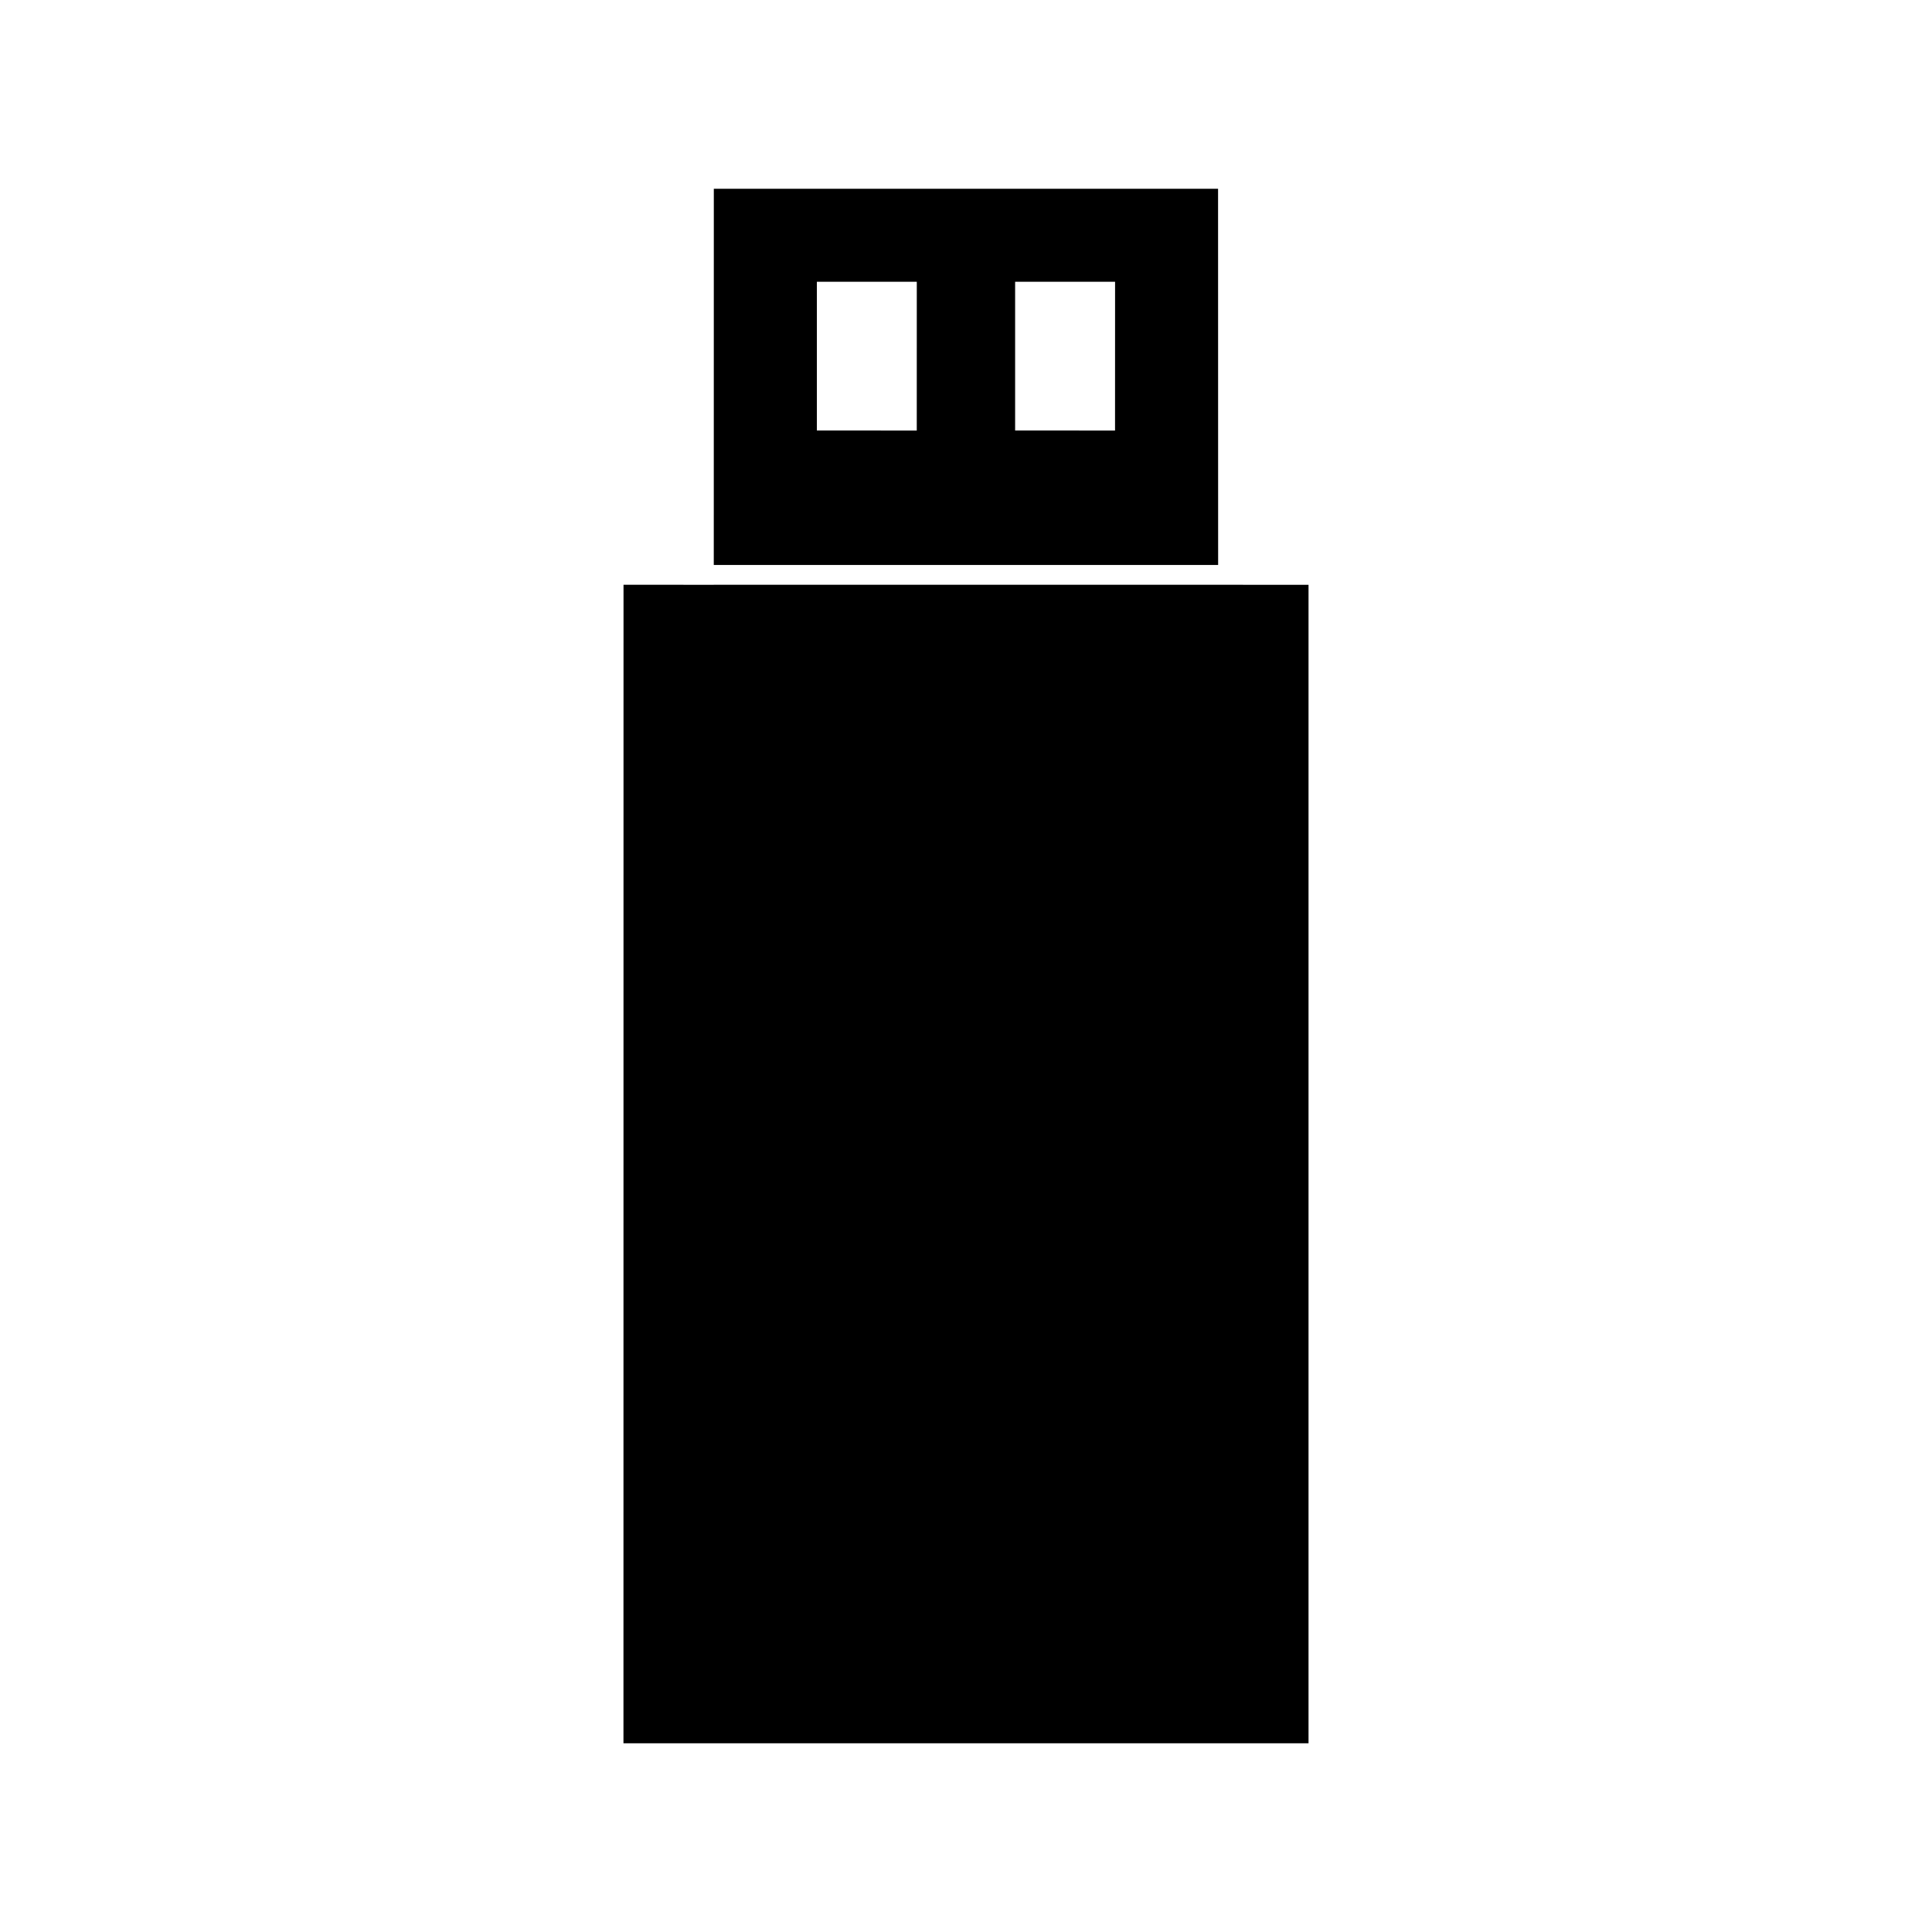 <?xml version="1.0" encoding="UTF-8"?>
<!-- Uploaded to: ICON Repo, www.svgrepo.com, Generator: ICON Repo Mixer Tools -->
<svg fill="#000000" width="800px" height="800px" version="1.1" viewBox="144 144 512 512" xmlns="http://www.w3.org/2000/svg">
 <g>
  <path d="m466.8 298.97h-133.64v0.004l-14.359-0.004h-0.152l-9.41-0.004-0.016 307.02h181.55v-307.01z"/>
  <path d="m466.8 194.02h-133.63l-0.012 99.703h133.66zm-79.848 64.078-26.473-0.012v-39.414h26.48zm52.543 0-26.477-0.012v-39.414h26.488z"/>
 </g>
</svg>